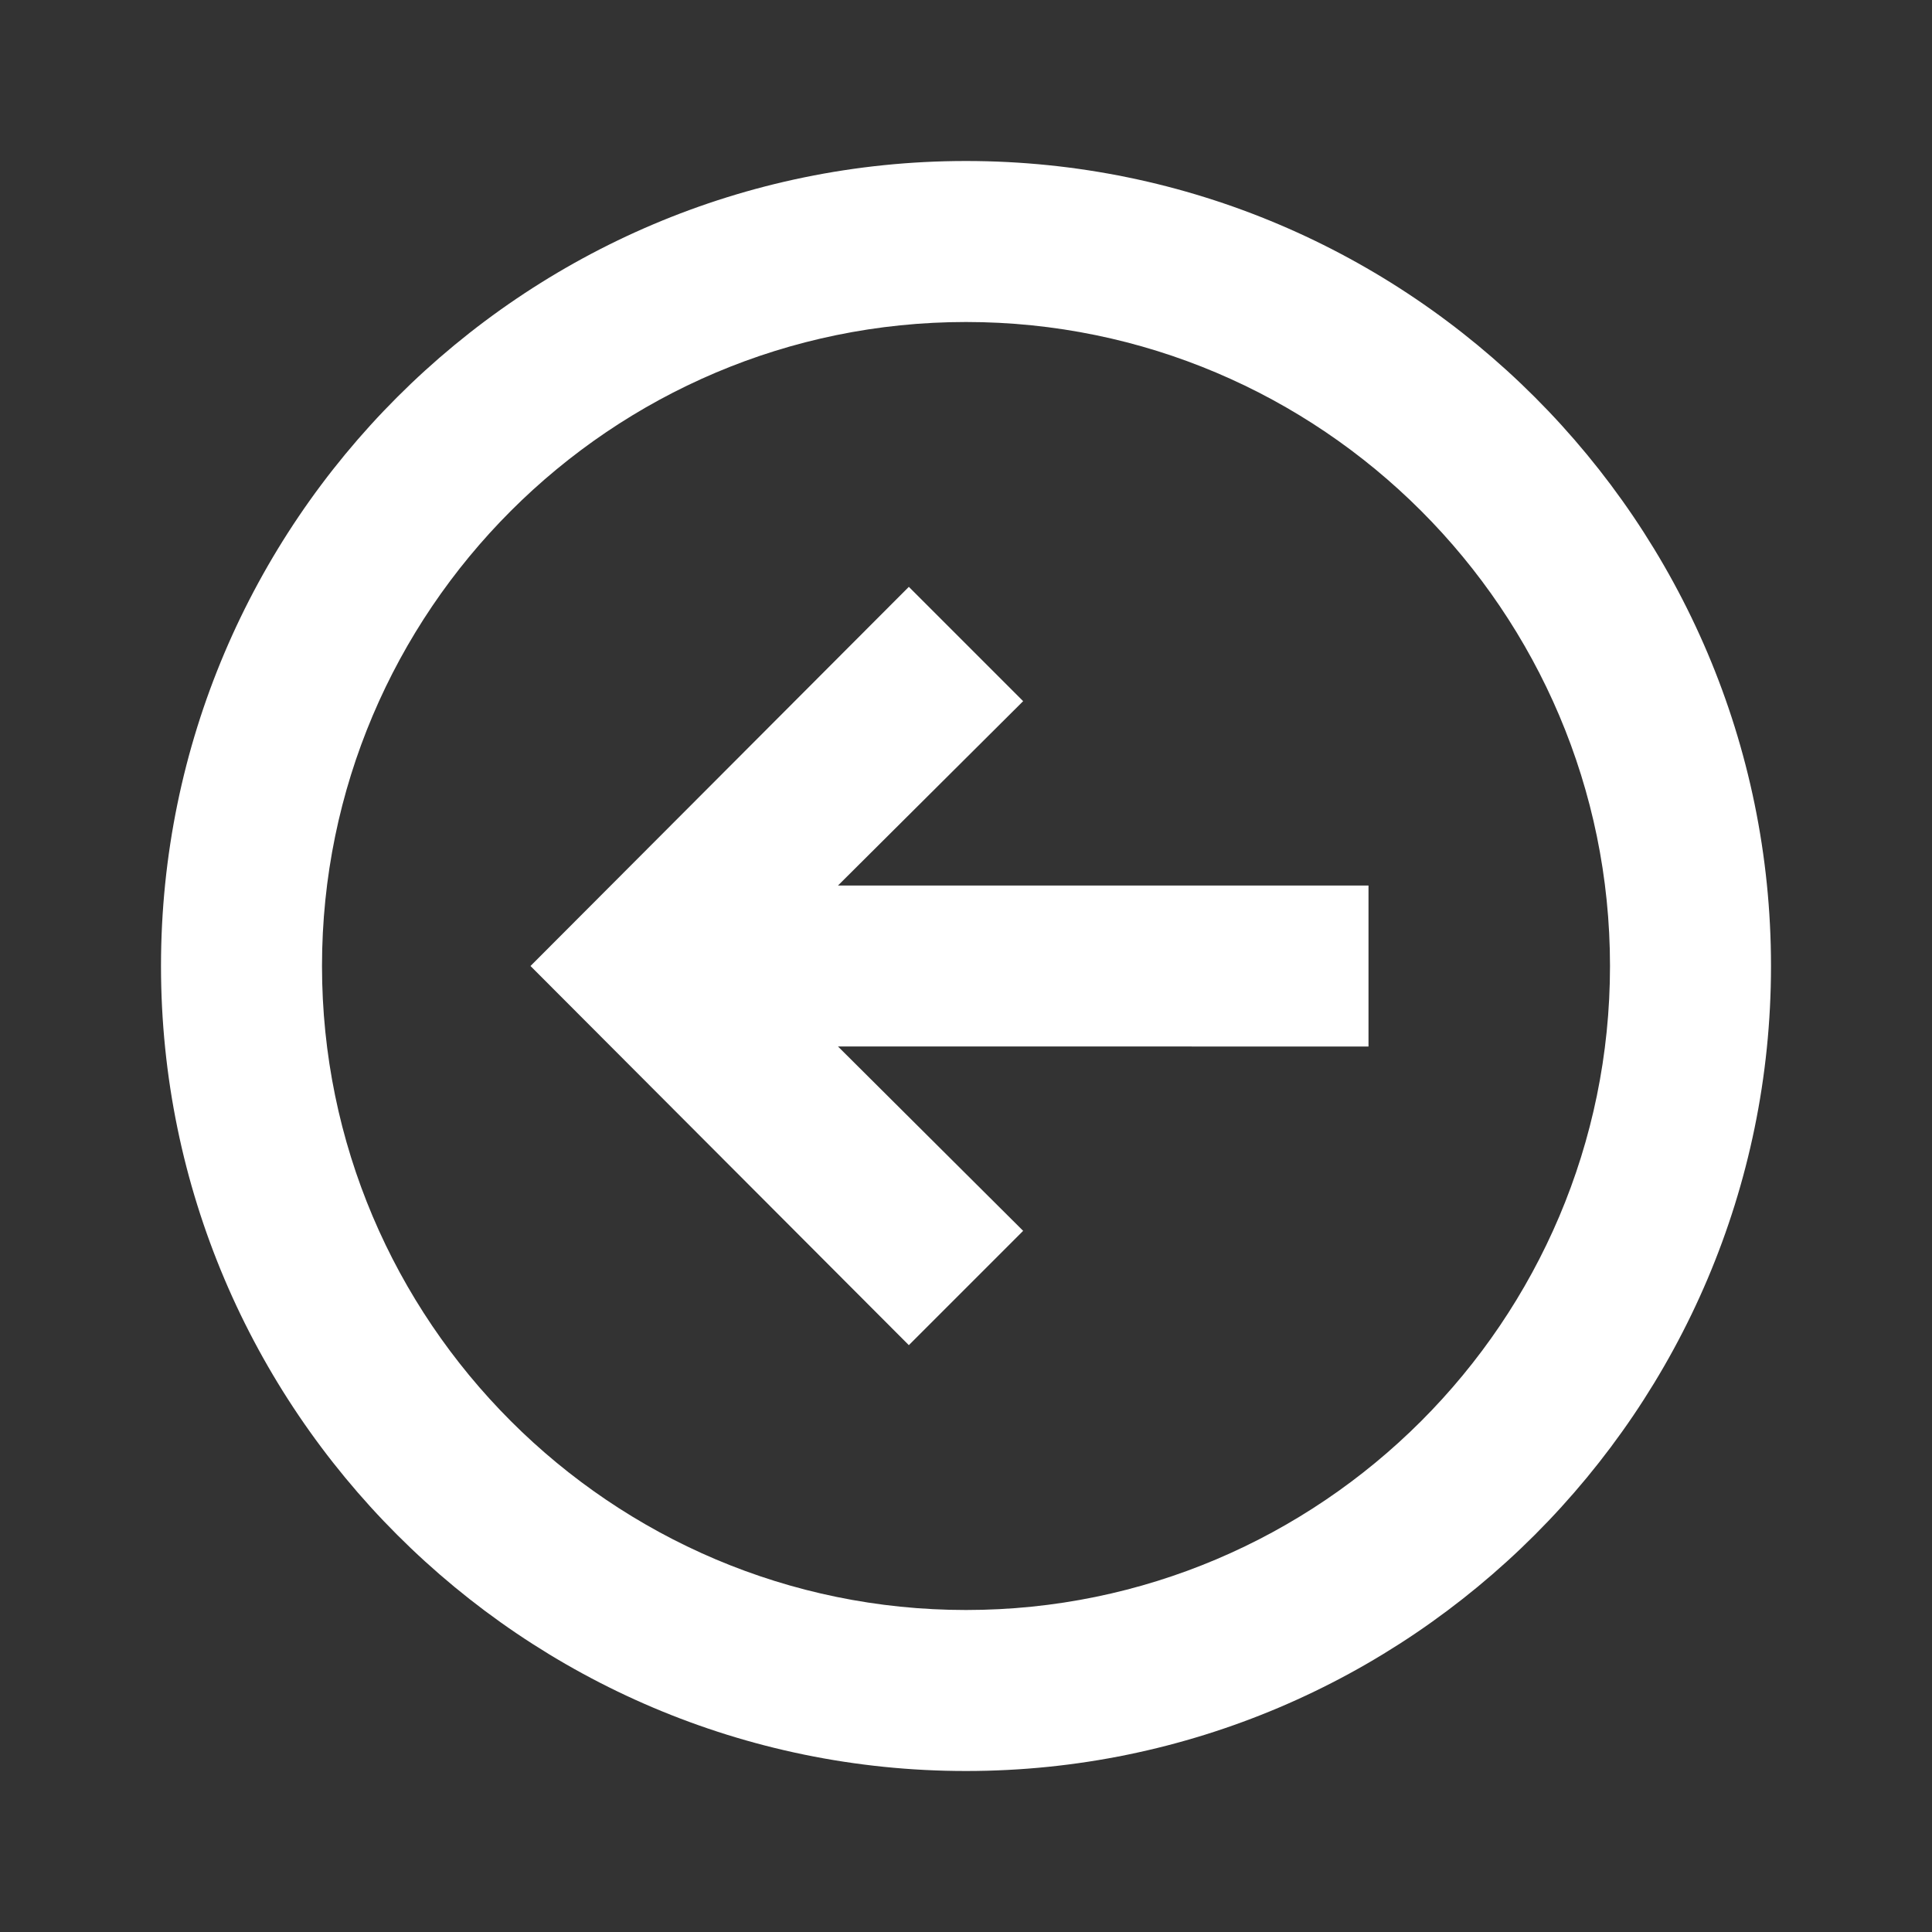 <svg  xmlns="http://www.w3.org/2000/svg" width="24" height="24"  
fill="White" viewBox="0 0 24 24" >
<rect x="0" y="0" width="24" height="24" fill="#333333" stroke="none"/>
<!--Boxicons v3.0 https://boxicons.com | License  https://docs.boxicons.com/free-->
<path d="M12 2C6.49 2 2 6.49 2 12s4.49 10 10 10 10-4.49 10-10S17.51 2 12 2m0 18c-4.41 0-8-3.59-8-8s3.59-8 8-8 8 3.59 8 8-3.59 8-8 8"></path><path d="m12.71 8.71-1.42-1.42L6.59 12l4.7 4.71 1.42-1.42-2.3-2.29H17v-2h-6.59z"></path>
</svg>
